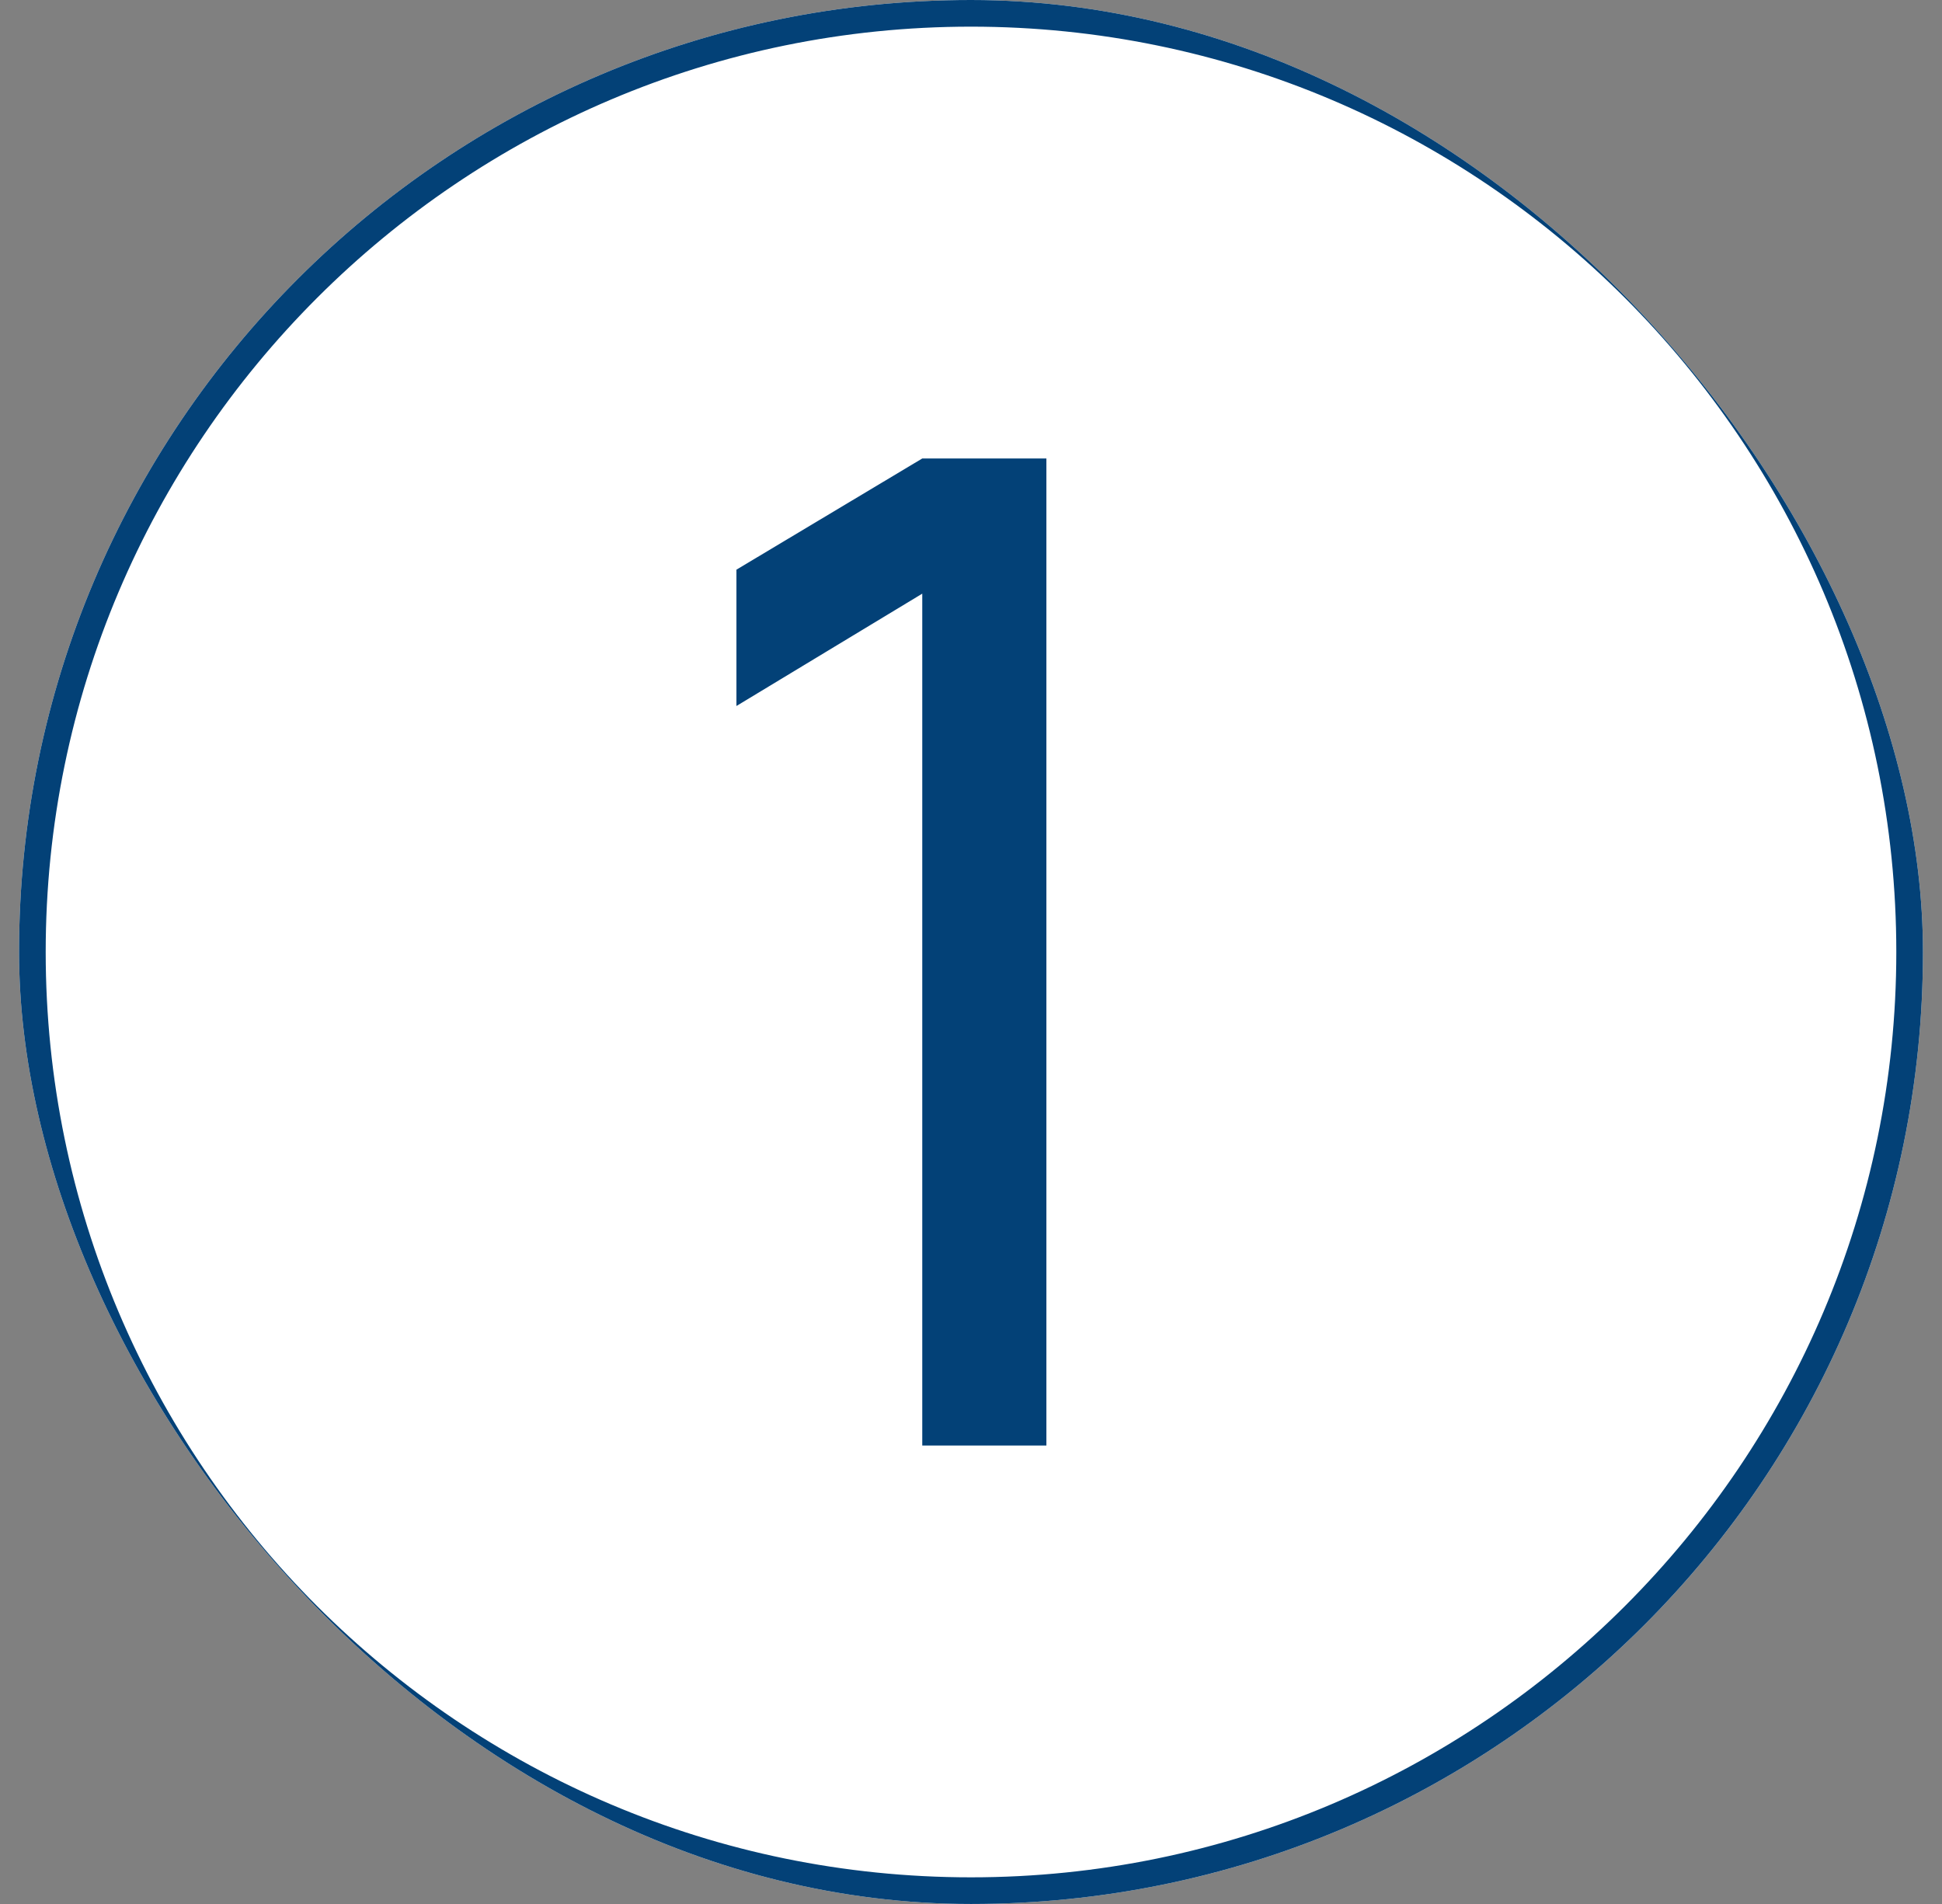 <svg width="51" height="50" viewBox="0 0 51 50" fill="none" xmlns="http://www.w3.org/2000/svg">
<rect x="0" y="0" width="51" height="50" fill="#808080" stroke="none"/>
<g clip-path="url(#clip0_10067_2394)">
<rect x="0.5" width="50" height="50" rx="25" fill="white"/>
<path d="M25.5 0.7C38.9 0.7 49.8 11.6 49.8 25C49.8 38.4 38.9 49.3 25.5 49.3C12.1 49.3 1.2 38.4 1.2 25C1.2 11.6 12.1 0.7 25.5 0.7ZM25.5 0C11.69 0 0.5 11.19 0.5 25C0.5 38.81 11.69 50 25.5 50C39.31 50 50.5 38.81 50.5 25C50.5 11.19 39.31 0 25.5 0Z" fill="#034177"/>
<path d="M24.22 37.96V15.59L19.34 18.54V14.96L24.22 12.04H27.48V37.96H24.22Z" fill="#034177"/>
</g>
<defs>
<clipPath id="clip0_10067_2394">
<rect x="0.5" width="50" height="50" rx="25" fill="white"/>
</clipPath>
</defs>
</svg>
